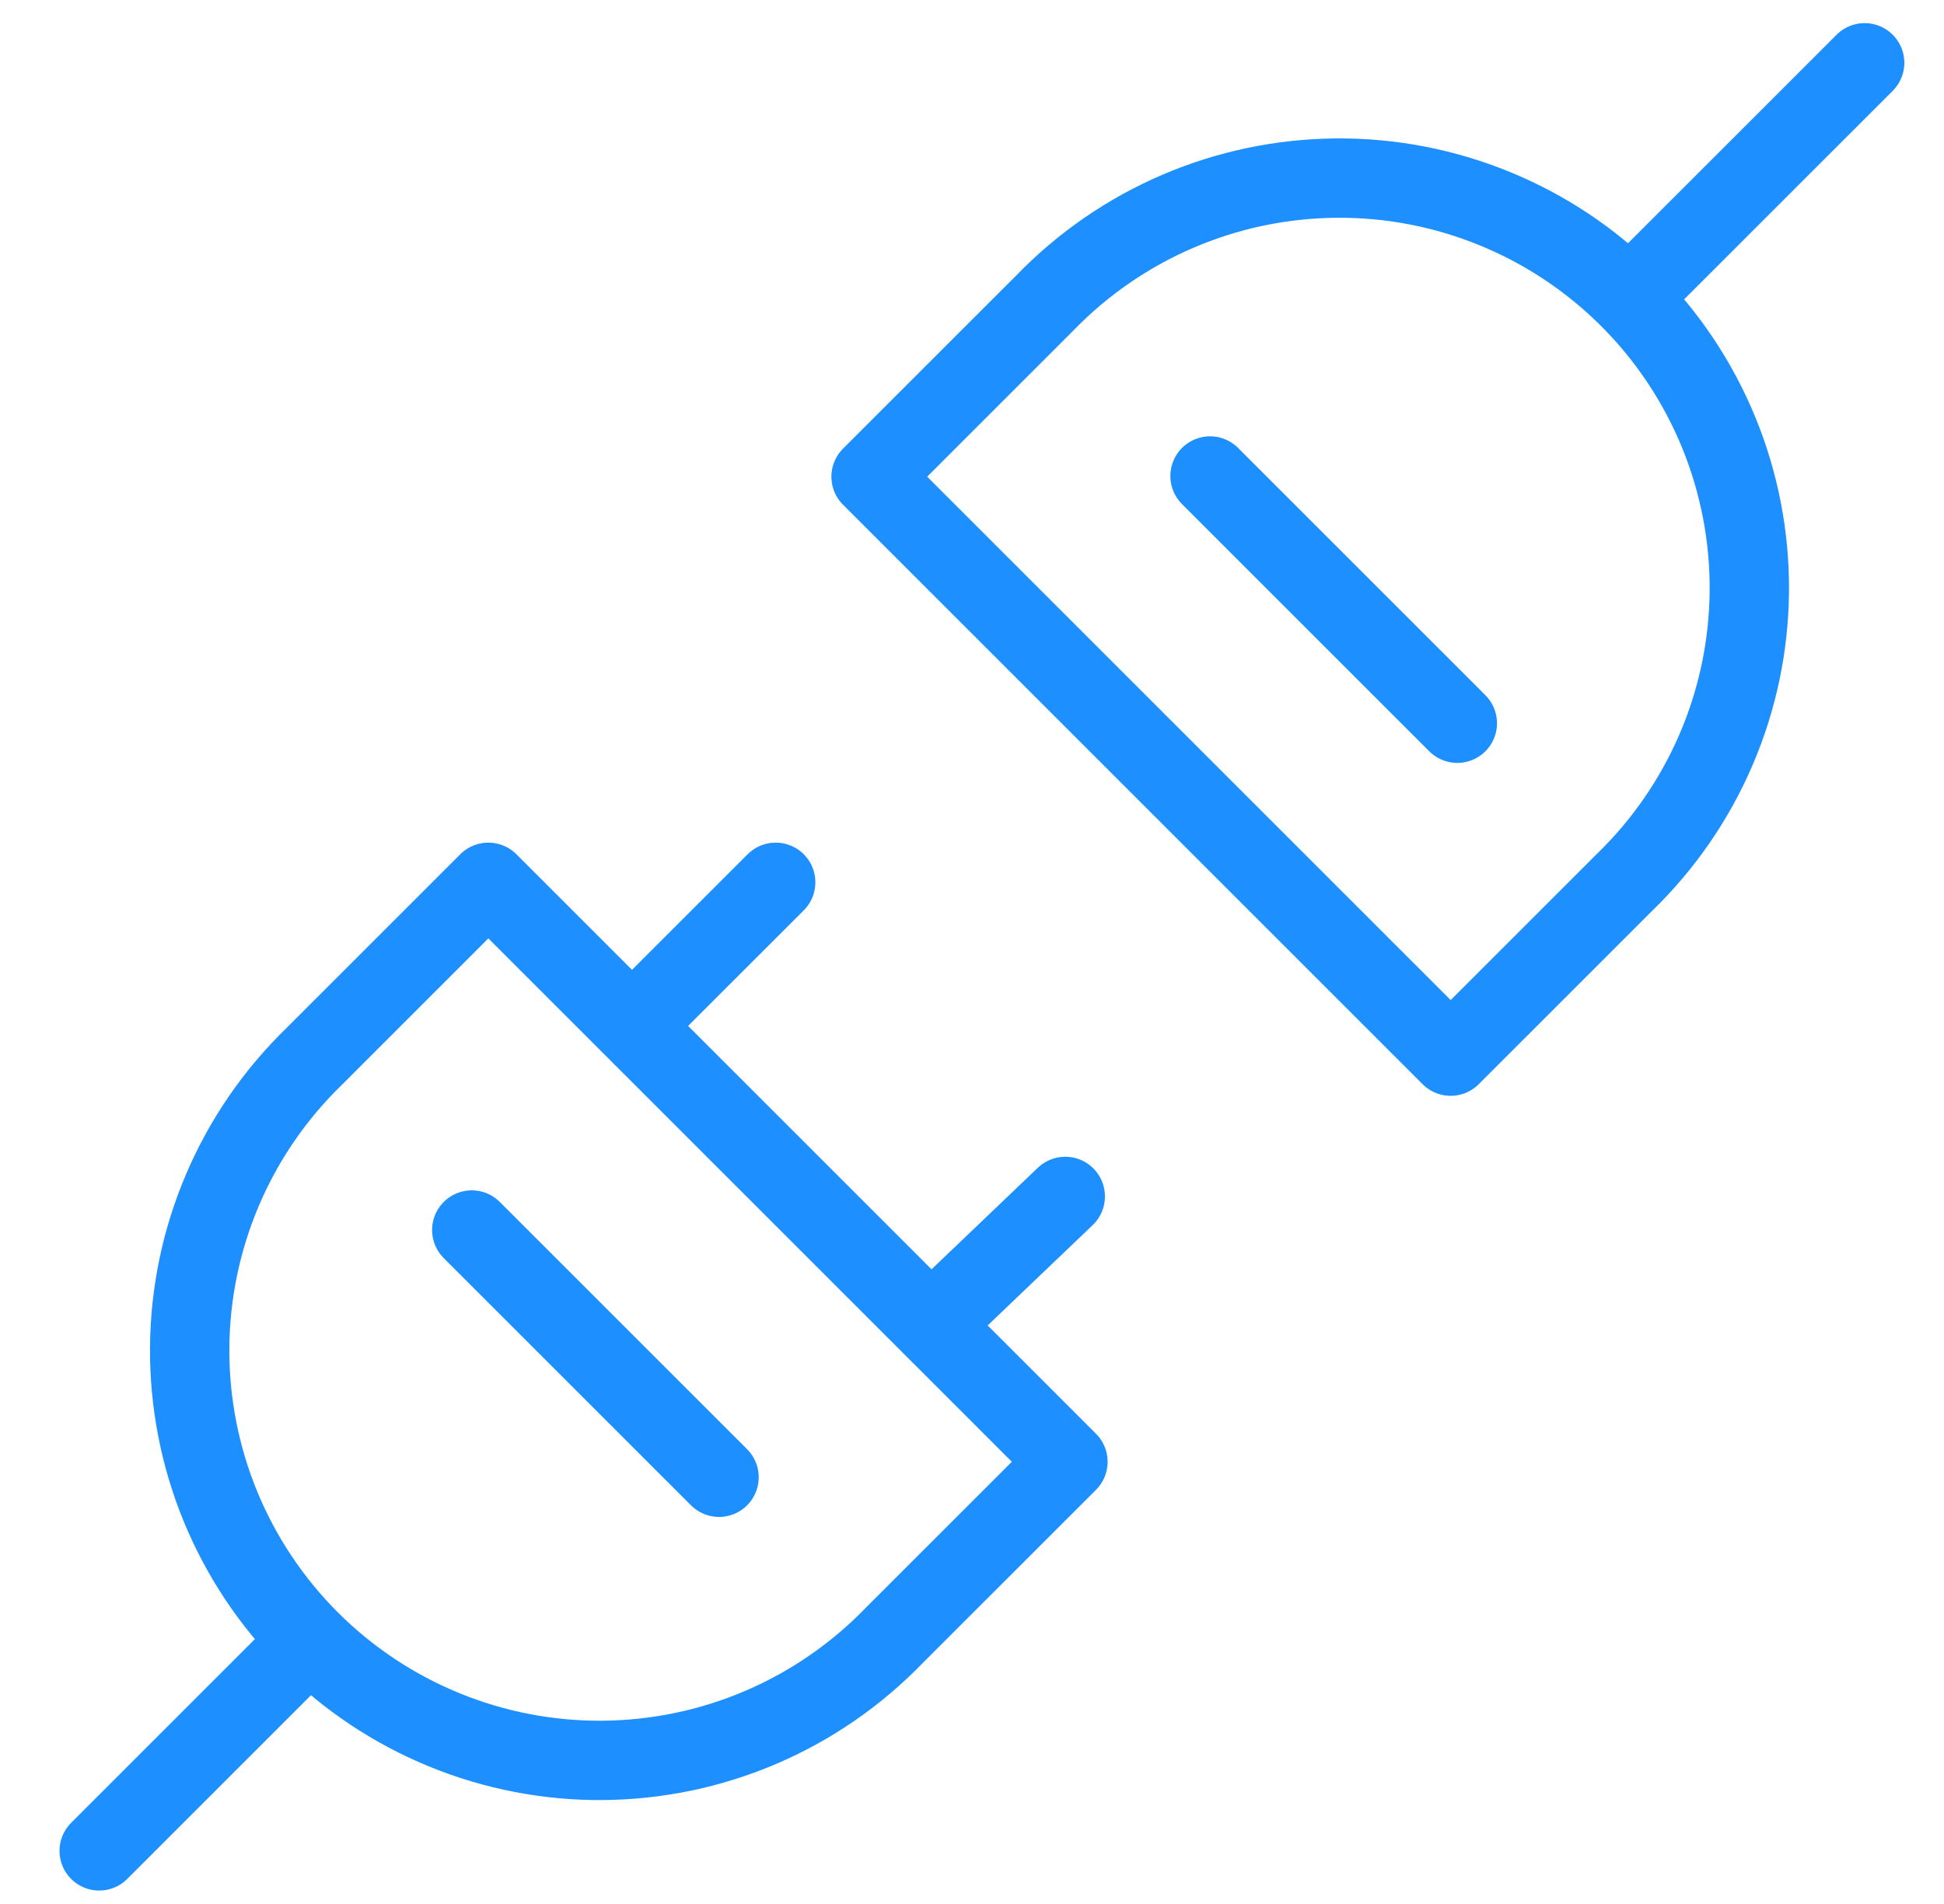 <svg width="49" height="48" viewBox="0 0 49 48" fill="none" xmlns="http://www.w3.org/2000/svg">
<path d="M7.807 41.354C8.776 42.323 9.929 43.09 11.197 43.609C12.466 44.129 13.825 44.391 15.196 44.38C16.567 44.368 17.922 44.085 19.182 43.545C20.442 43.005 21.582 42.219 22.535 41.234L26.918 36.852L12.309 22.243L7.926 26.626C6.942 27.579 6.156 28.719 5.616 29.979C5.076 31.239 4.792 32.594 4.781 33.965C4.77 35.336 5.032 36.695 5.551 37.964C6.071 39.232 6.838 40.385 7.807 41.354ZM7.807 41.354L2.5 46.661M41.067 7.515C40.098 6.546 38.946 5.779 37.677 5.26C36.408 4.74 35.049 4.478 33.678 4.49C32.307 4.501 30.953 4.785 29.692 5.325C28.433 5.865 27.293 6.65 26.339 7.635L21.956 12.017L36.565 26.626L40.948 22.244C41.933 21.29 42.718 20.15 43.258 18.89C43.798 17.63 44.082 16.275 44.093 14.904C44.104 13.534 43.842 12.174 43.323 10.906C42.803 9.637 42.037 8.485 41.067 7.515ZM41.067 7.515L47 1.583M15.93 25.864L19.552 22.243M23.464 33.398L26.851 30.162" stroke="#1D8FFF" stroke-width="2" stroke-linecap="round" stroke-linejoin="round"/>
<path d="M11.891 31.009L18.124 37.242" stroke="#1D8FFF" stroke-width="2" stroke-linecap="round" stroke-linejoin="round"/>
<path d="M30.5 12L36.733 18.233" stroke="#1D8FFF" stroke-width="2" stroke-linecap="round"/>
</svg>
